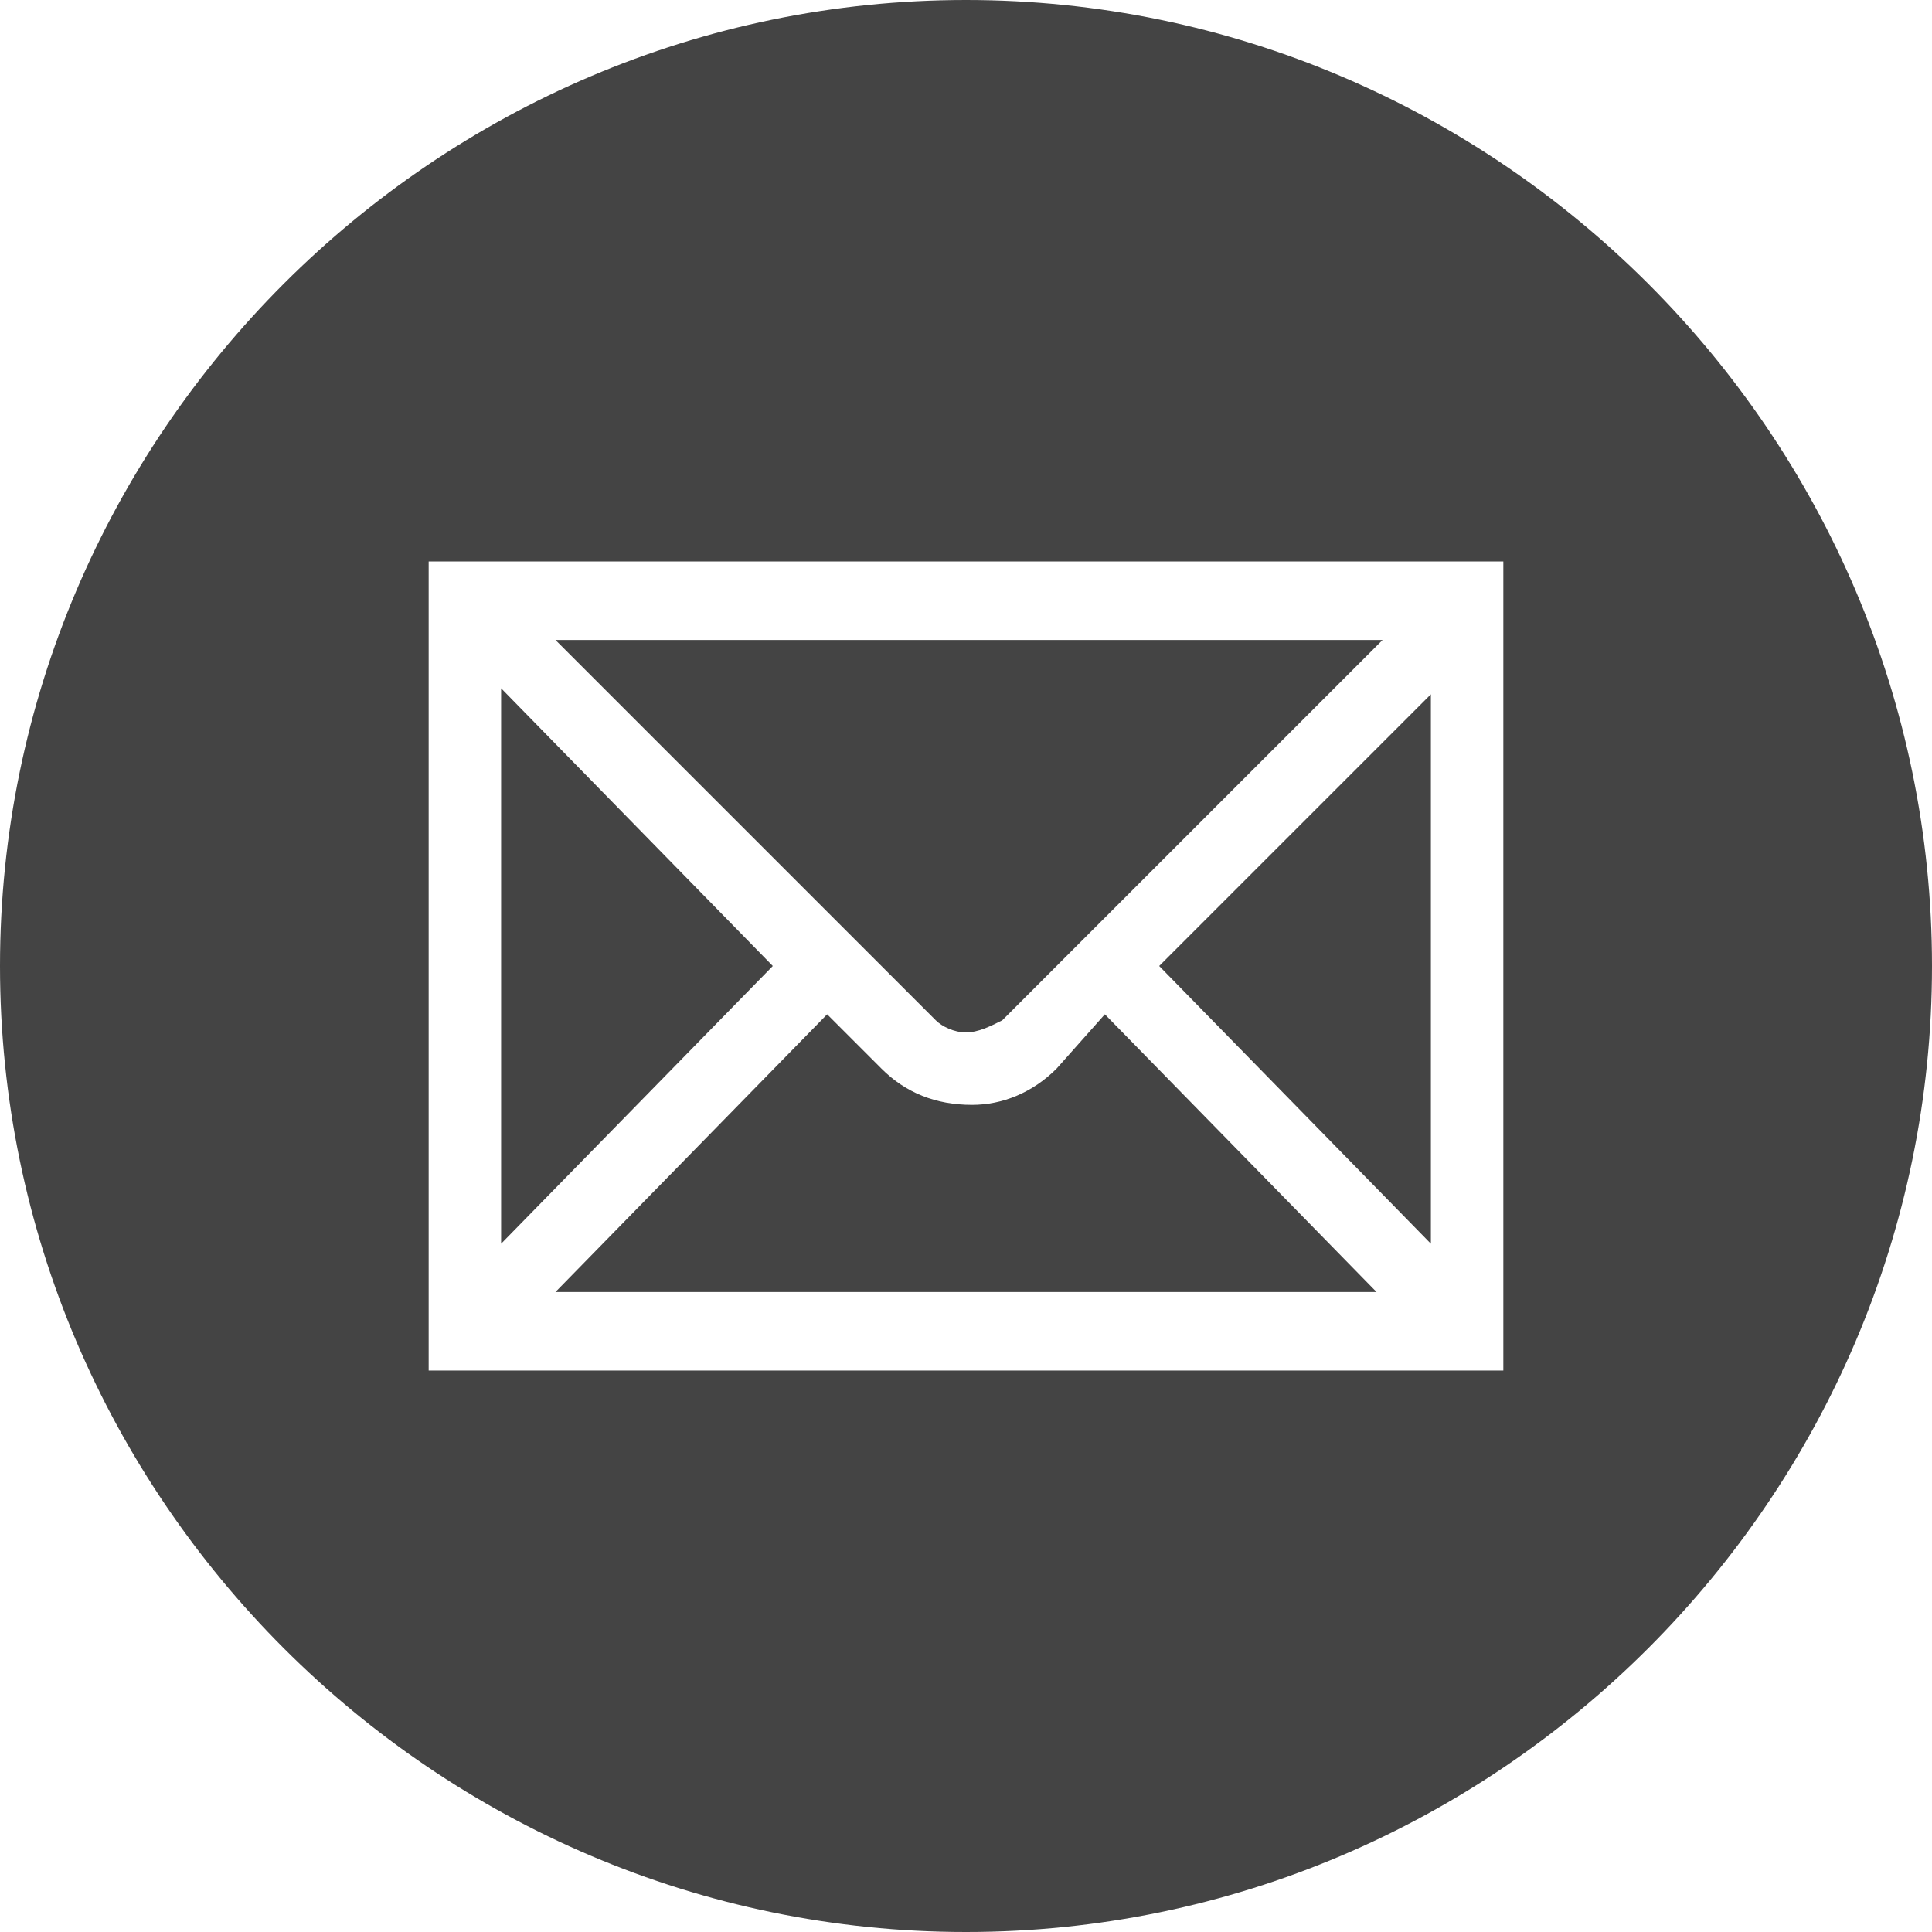 <?xml version="1.0" encoding="utf-8"?>
<!-- Generator: Adobe Illustrator 24.3.0, SVG Export Plug-In . SVG Version: 6.00 Build 0)  -->
<svg version="1.1" id="Layer_1" xmlns="http://www.w3.org/2000/svg" xmlns:xlink="http://www.w3.org/1999/xlink" x="0px" y="0px"
	 viewBox="0 0 32 32" style="enable-background:new 0 0 32 32;" xml:space="preserve">
<style type="text/css">
	.st0{fill:#444444;}
</style>
<g>
	<path class="st0" d="M17.5,17.7c-0.4,0.4-0.9,0.6-1.4,0.6c-0.6,0-1.1-0.2-1.5-0.6l-0.9-0.9l-4.5,4.6h13.6l-4.5-4.6L17.5,17.7z"/>
	<path class="st0" d="M16,17.1c0.2,0,0.4-0.1,0.6-0.2l6.3-6.3H9.2l6.3,6.3C15.6,17,15.8,17.1,16,17.1z"/>
	<polygon class="st0" points="23.7,20.6 23.7,11.5 19.2,16 	"/>
	<polygon class="st0" points="8.3,11.4 8.3,20.6 12.8,16 	"/>
	<path class="st0" d="M16,0C7.2,0,0,7.2,0,16s7.2,16,16,16s16-7.2,16-16S24.8,0,16,0z M24.9,22.7H7.1V9.3h17.8V22.7z"/>
</g>
</svg>
